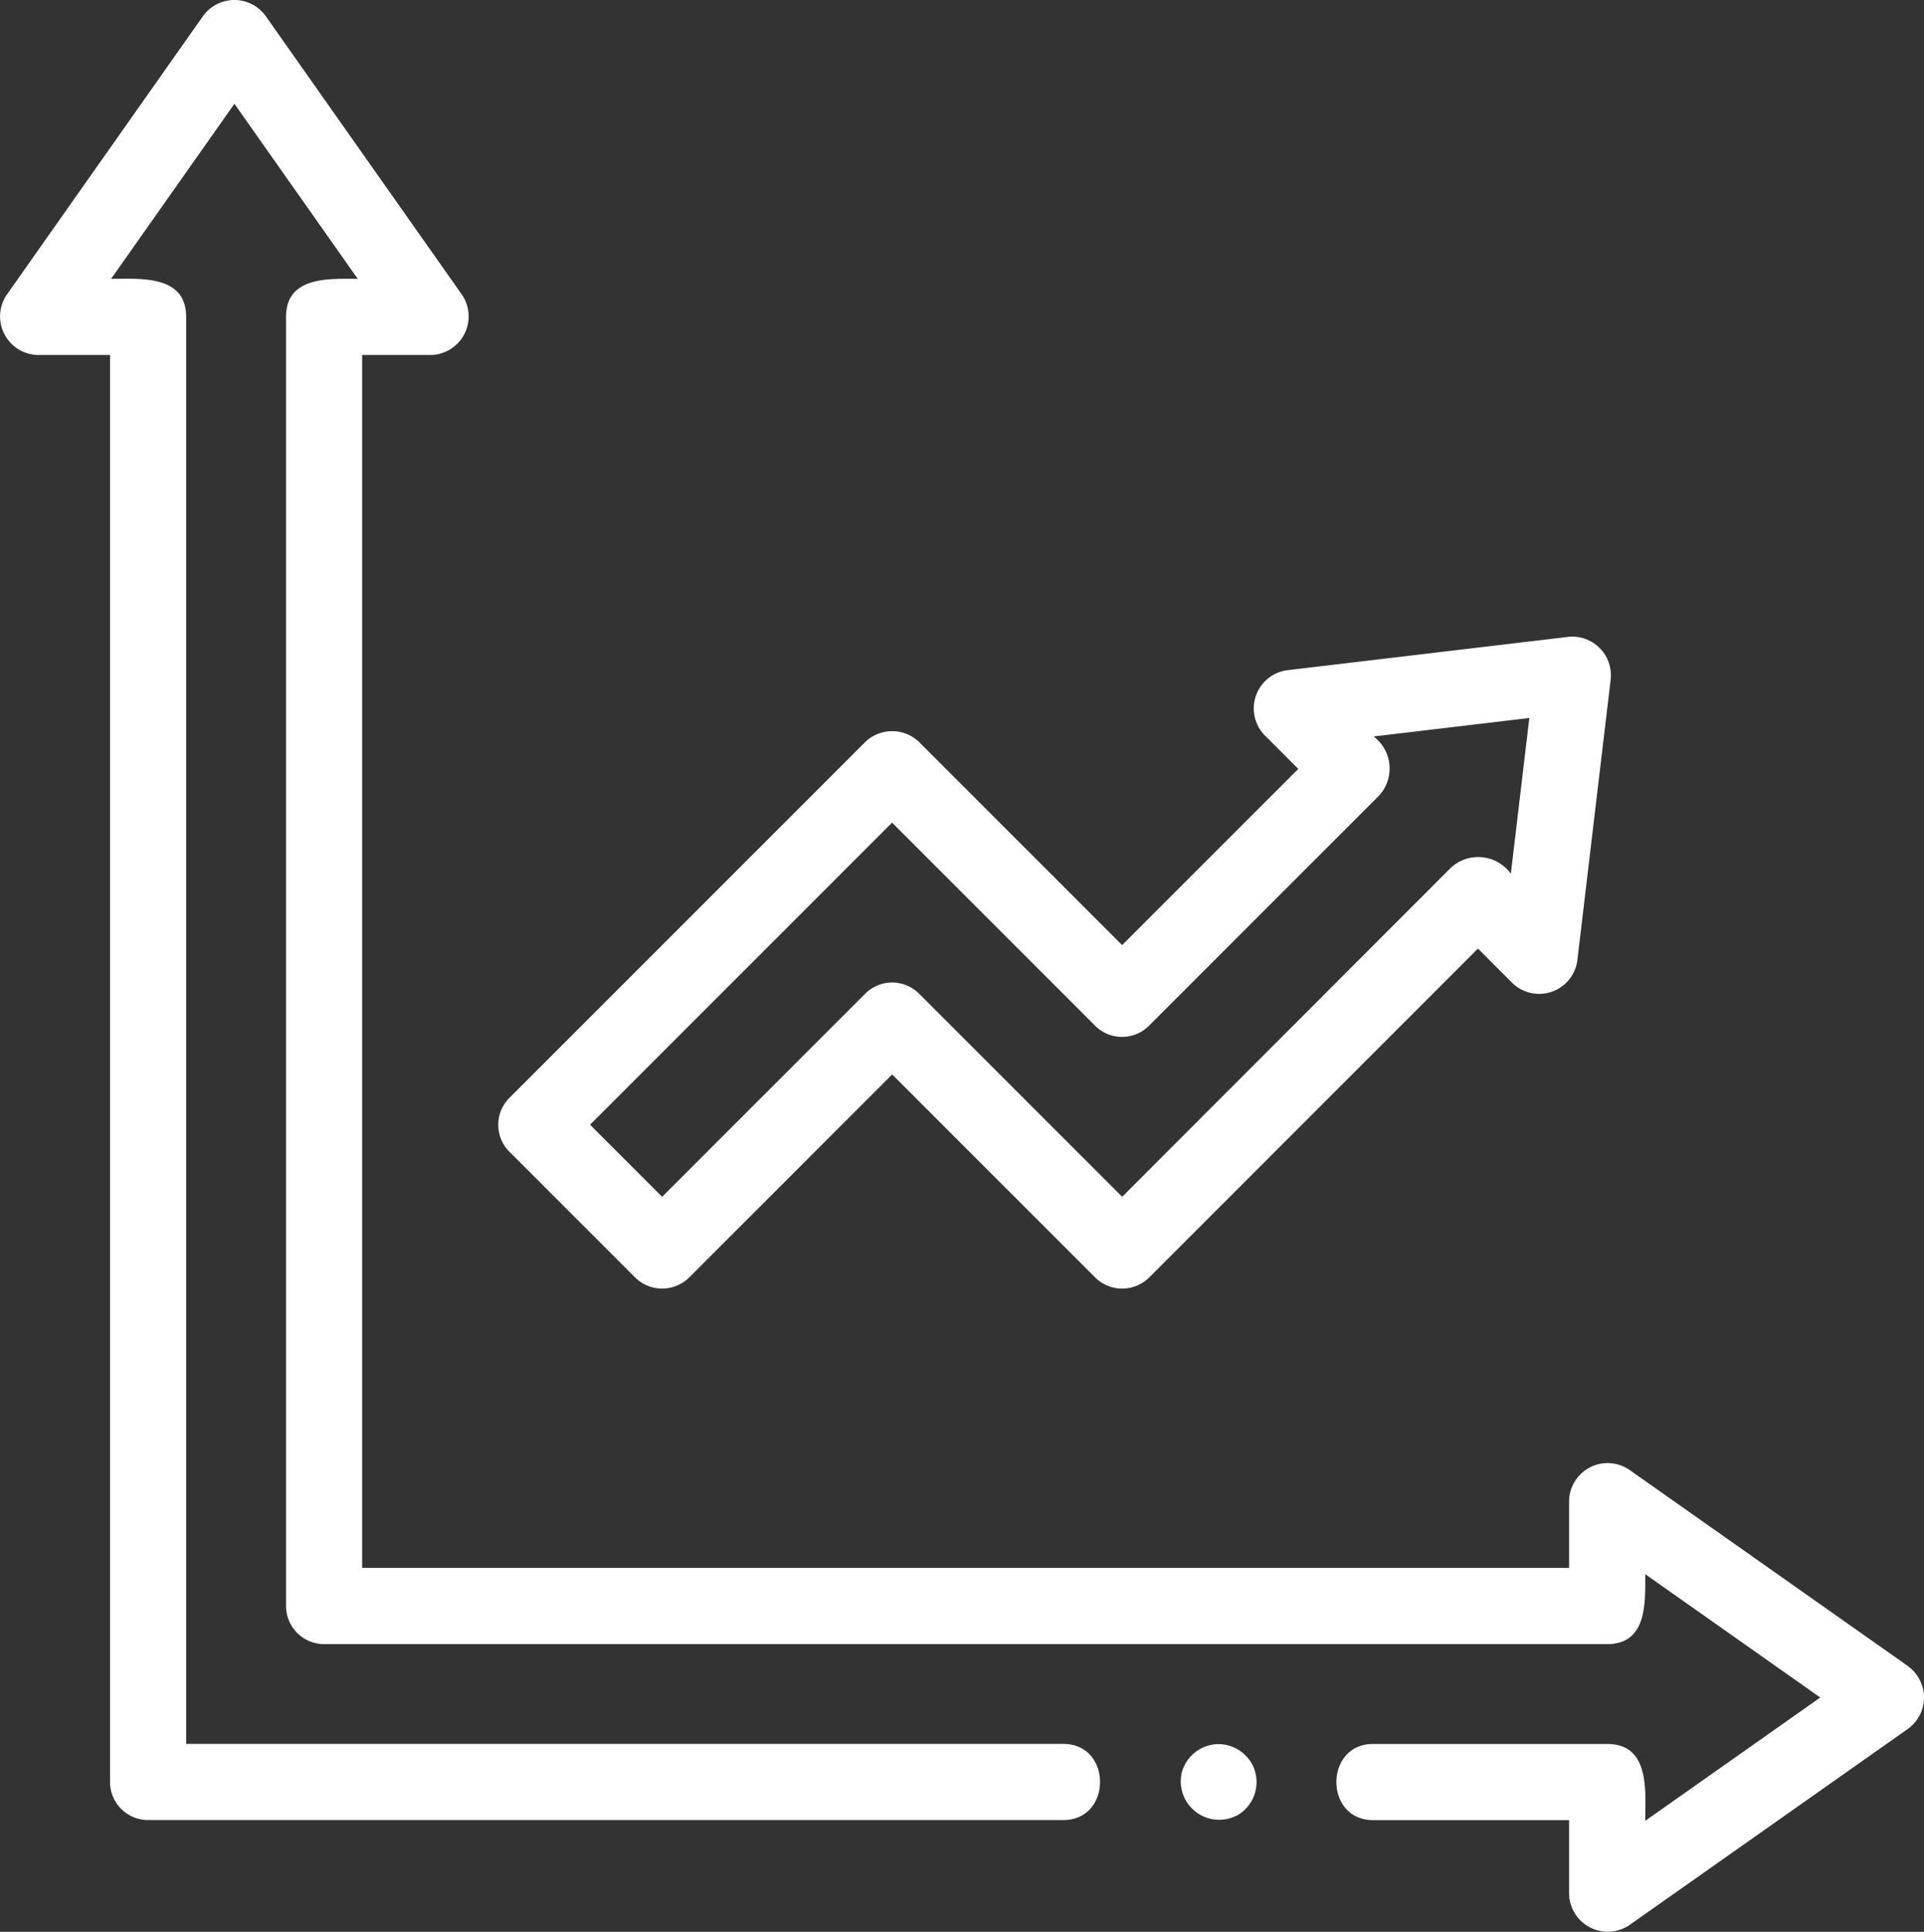 <svg height="120.609" viewBox="0 0 120.137 120.609" width="120.137" xmlns="http://www.w3.org/2000/svg"><rect x="0" y="0" width="120.137" height="120.609" fill="#333333" stroke="none"/><g fill="#fff" transform="translate(567.997 29.628)"><path d="m-448.844 74.4-17.432-12.279a2.408 2.408 0 0 0 -3.746 1.943v4.194h-75.362v-75.724h4.3a2.408 2.408 0 0 0 1.943-3.746l-12.279-17.432a2.411 2.411 0 0 0 -3.887 0l-12.279 17.432a2.408 2.408 0 0 0 1.943 3.746h4.516v89.091a2.377 2.377 0 0 0 2.381 2.375h57.146c3.052 0 3.056-4.754 0-4.754h-54.772v-89.089c0-2.64-2.88-2.377-4.688-2.377l7.7-10.928 7.7 10.928c-1.775 0-4.476-.18-4.476 2.377v80.482a2.377 2.377 0 0 0 2.377 2.377h80.116c2.512 0 2.377-2.609 2.377-4.366l10.928 7.7-10.928 7.7c0-1.821.323-4.8-2.377-4.8h-14.617c-3.052 0-3.056 4.754 0 4.754h12.238v4.626a2.416 2.416 0 0 0 3.746 1.943l17.432-12.279a2.412 2.412 0 0 0 0-3.887z"/><path d="m-250.5 434.078a2.4 2.4 0 0 0 -2.37-1.46 2.4 2.4 0 0 0 -2.114 1.735 2.4 2.4 0 0 0 3.566 2.639 2.4 2.4 0 0 0 .918-2.914z" transform="translate(-239.213 -353.352)"/><path d="m-435.228 167.88a2.377 2.377 0 0 0 0 3.362l7.856 7.857a2.4 2.4 0 0 0 3.362 0l12.682-12.682 12.682 12.682a2.4 2.4 0 0 0 3.362 0l20.533-20.539 2.162 2.162a2.406 2.406 0 0 0 4.041-1.4l2.087-17.585a2.412 2.412 0 0 0 -2.64-2.64l-17.585 2.087a2.407 2.407 0 0 0 -1.4 4.041l2.118 2.117-11 11-12.679-12.68a2.426 2.426 0 0 0 -3.362 0zm38.262 6.176-12.682-12.682a2.378 2.378 0 0 0 -3.362 0l-12.682 12.682-4.5-4.5 18.858-18.859 12.679 12.68a2.378 2.378 0 0 0 3.362 0l14.36-14.36a2.5 2.5 0 0 0 -.335-3.7l9.725-1.154-1.154 9.725a2.516 2.516 0 0 0 -3.741-.379z" transform="translate(-100.961 -128.966)"/></g></svg>